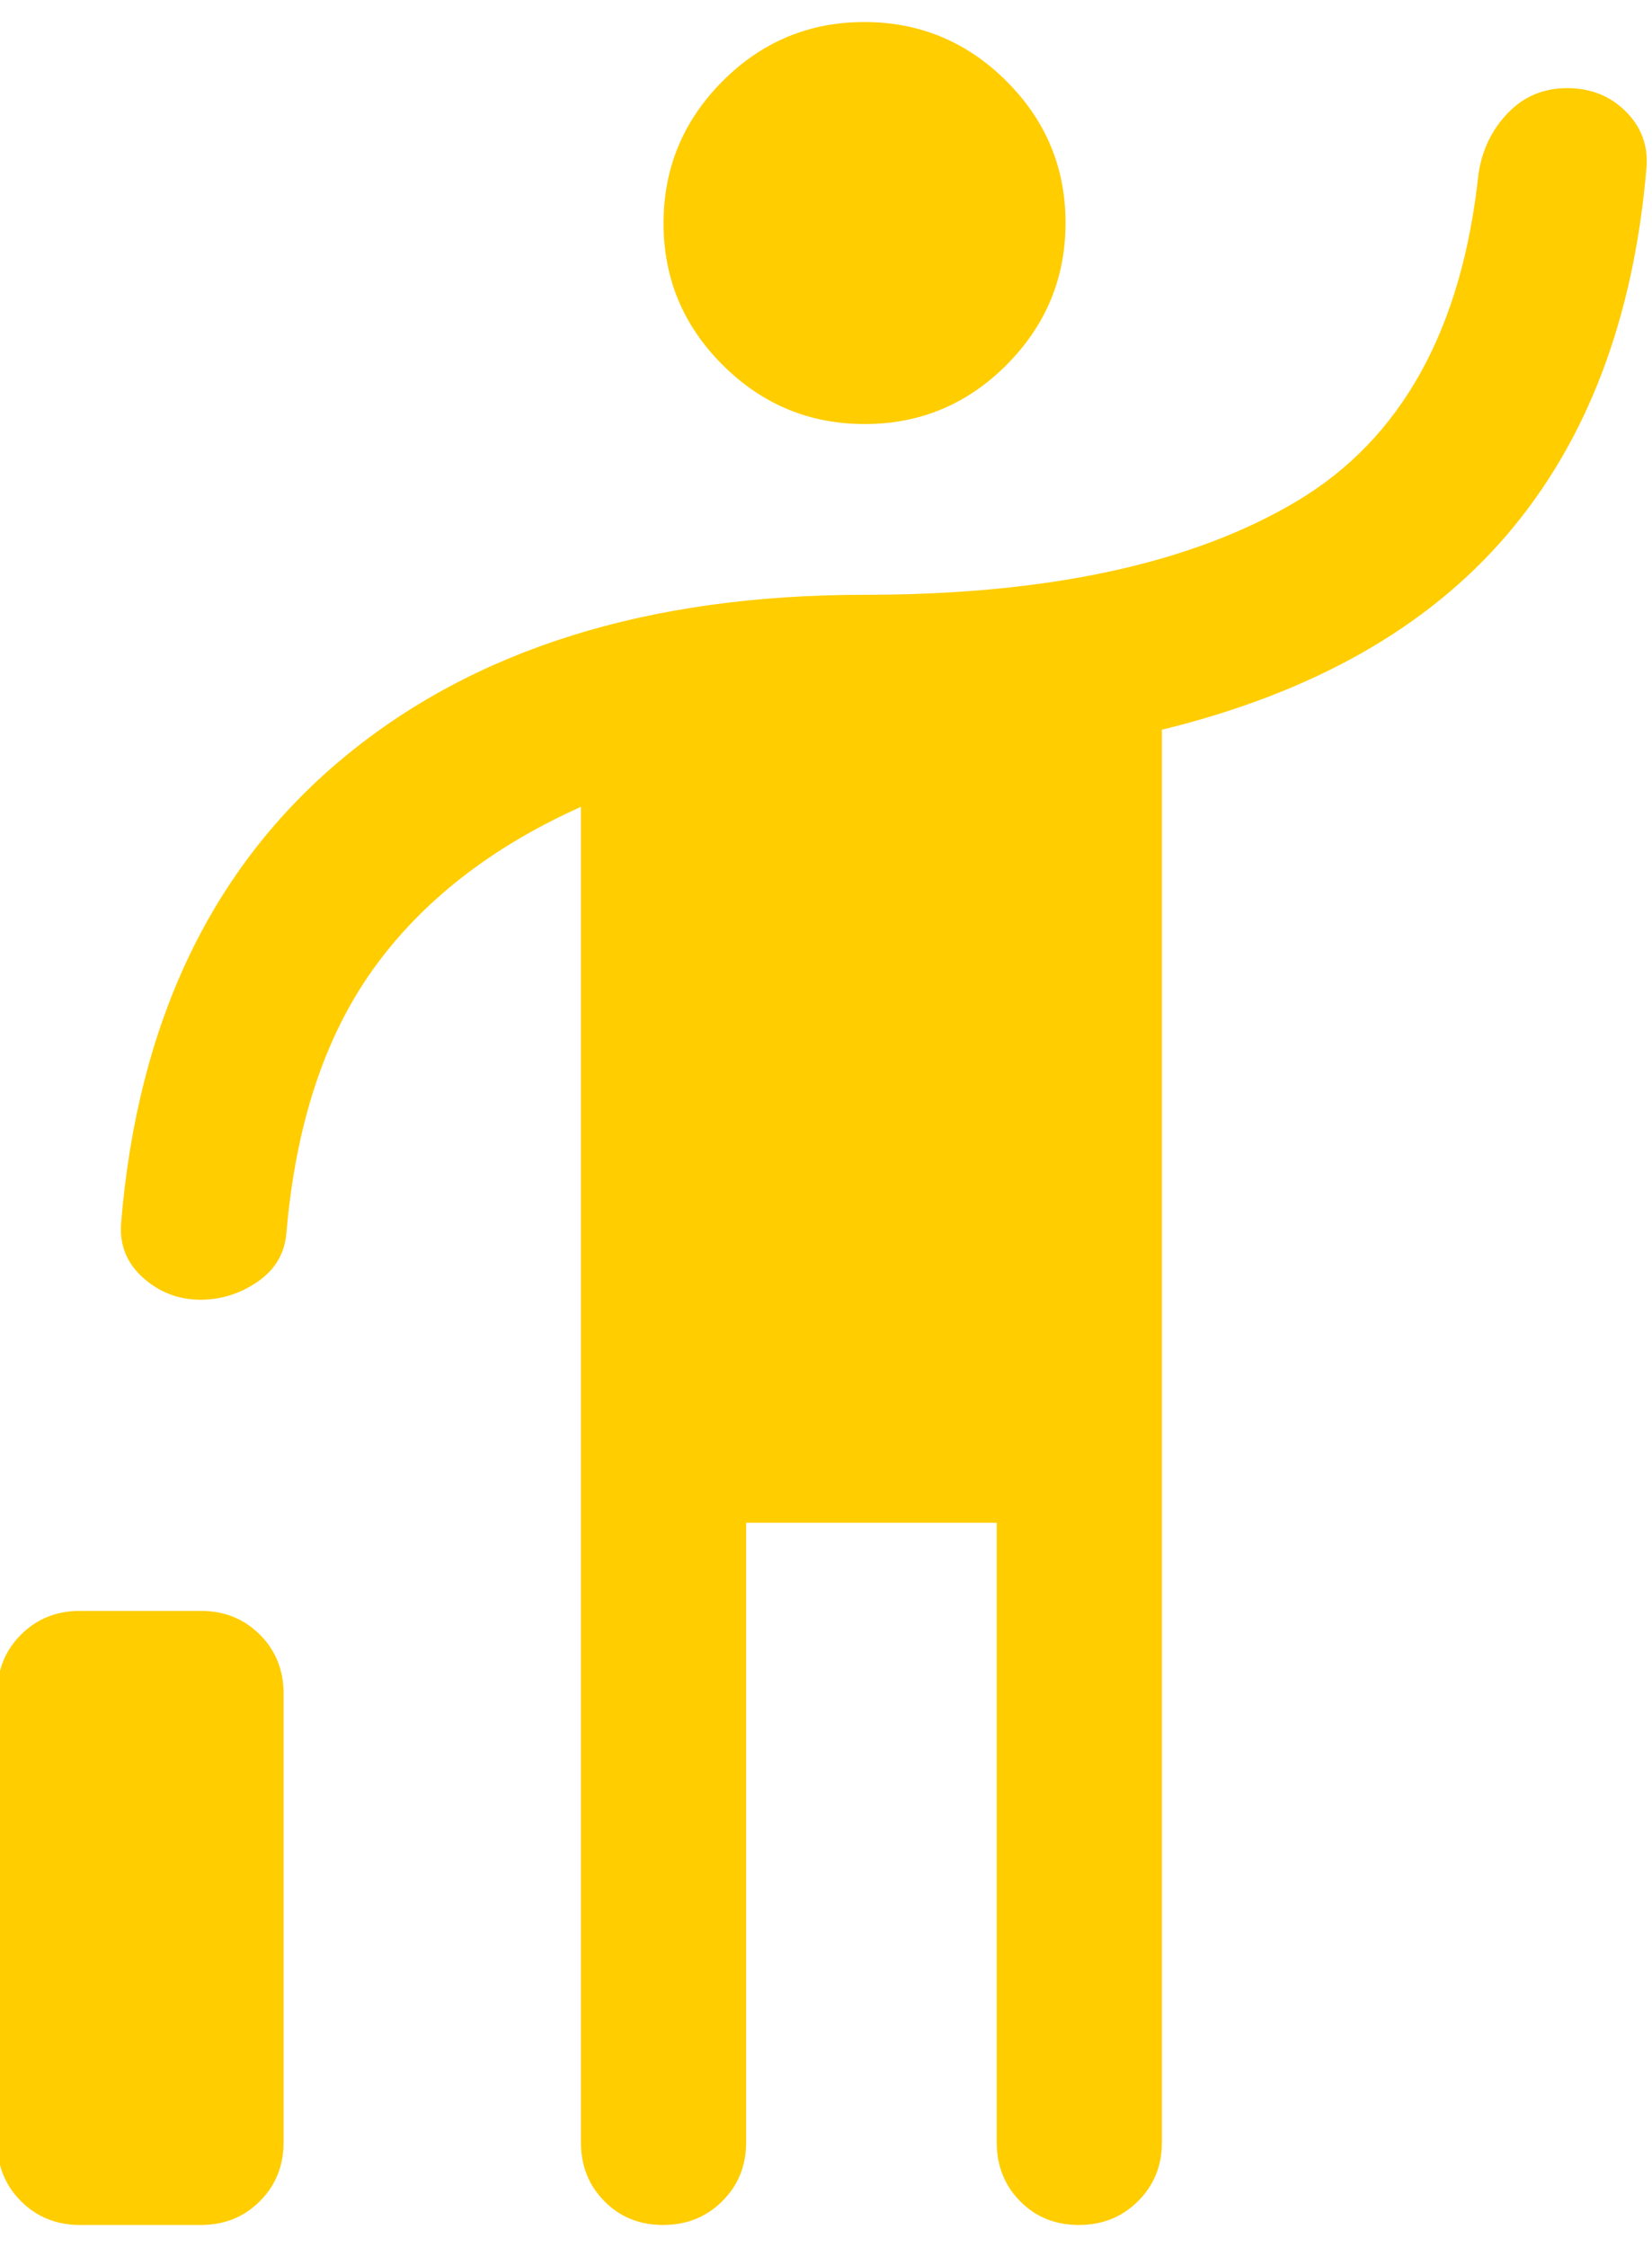 <svg width="50" height="68" viewBox="0 0 50 68" fill="none" xmlns="http://www.w3.org/2000/svg">
<g clip-path="url(#clip0_61_609)">
<path d="M-0.083 64.833V51.25C-0.083 50.542 0.156 49.948 0.636 49.468C1.115 48.99 1.708 48.75 2.417 48.75H6.083C6.792 48.75 7.385 48.99 7.865 49.468C8.344 49.948 8.583 50.542 8.583 51.25V64.833C8.583 65.542 8.344 66.135 7.865 66.614C7.385 67.094 6.792 67.333 6.083 67.333H2.417C1.708 67.333 1.115 67.094 0.636 66.614C0.156 66.135 -0.083 65.542 -0.083 64.833ZM17.583 64.833V24.417C14.861 25.639 12.764 27.278 11.292 29.333C9.819 31.389 8.944 34.056 8.667 37.333C8.611 37.945 8.319 38.431 7.792 38.792C7.264 39.153 6.689 39.333 6.068 39.333C5.405 39.333 4.826 39.111 4.329 38.667C3.832 38.222 3.611 37.667 3.667 37C4.167 30.945 6.399 26.264 10.363 22.958C14.328 19.653 19.596 18 26.167 18C31.722 18 36.083 17.056 39.25 15.167C42.417 13.278 44.25 9.972 44.75 5.25C44.861 4.528 45.158 3.917 45.64 3.417C46.122 2.917 46.719 2.667 47.432 2.667C48.144 2.667 48.736 2.903 49.208 3.375C49.681 3.847 49.889 4.417 49.833 5.083C49.444 9.639 48.042 13.333 45.625 16.167C43.208 19 39.722 20.972 35.167 22.083V64.833C35.167 65.542 34.925 66.135 34.443 66.614C33.962 67.094 33.364 67.333 32.652 67.333C31.939 67.333 31.347 67.094 30.875 66.614C30.403 66.135 30.167 65.542 30.167 64.833V46.083H22.583V64.833C22.583 65.542 22.342 66.135 21.86 66.614C21.378 67.094 20.781 67.333 20.068 67.333C19.356 67.333 18.764 67.094 18.292 66.614C17.819 66.135 17.583 65.542 17.583 64.833ZM26.173 12.833C24.502 12.833 23.069 12.238 21.875 11.048C20.68 9.858 20.083 8.428 20.083 6.757C20.083 5.086 20.678 3.653 21.868 2.458C23.058 1.264 24.489 0.667 26.16 0.667C27.831 0.667 29.264 1.262 30.458 2.452C31.653 3.642 32.25 5.072 32.25 6.743C32.25 8.415 31.655 9.847 30.465 11.042C29.275 12.236 27.844 12.833 26.173 12.833Z" fill="#FFCD00"/>
</g>
<defs>
<clipPath id="clip0_61_609">
<rect width="50" height="68" fill="white"/>
</clipPath>
</defs>
</svg>
